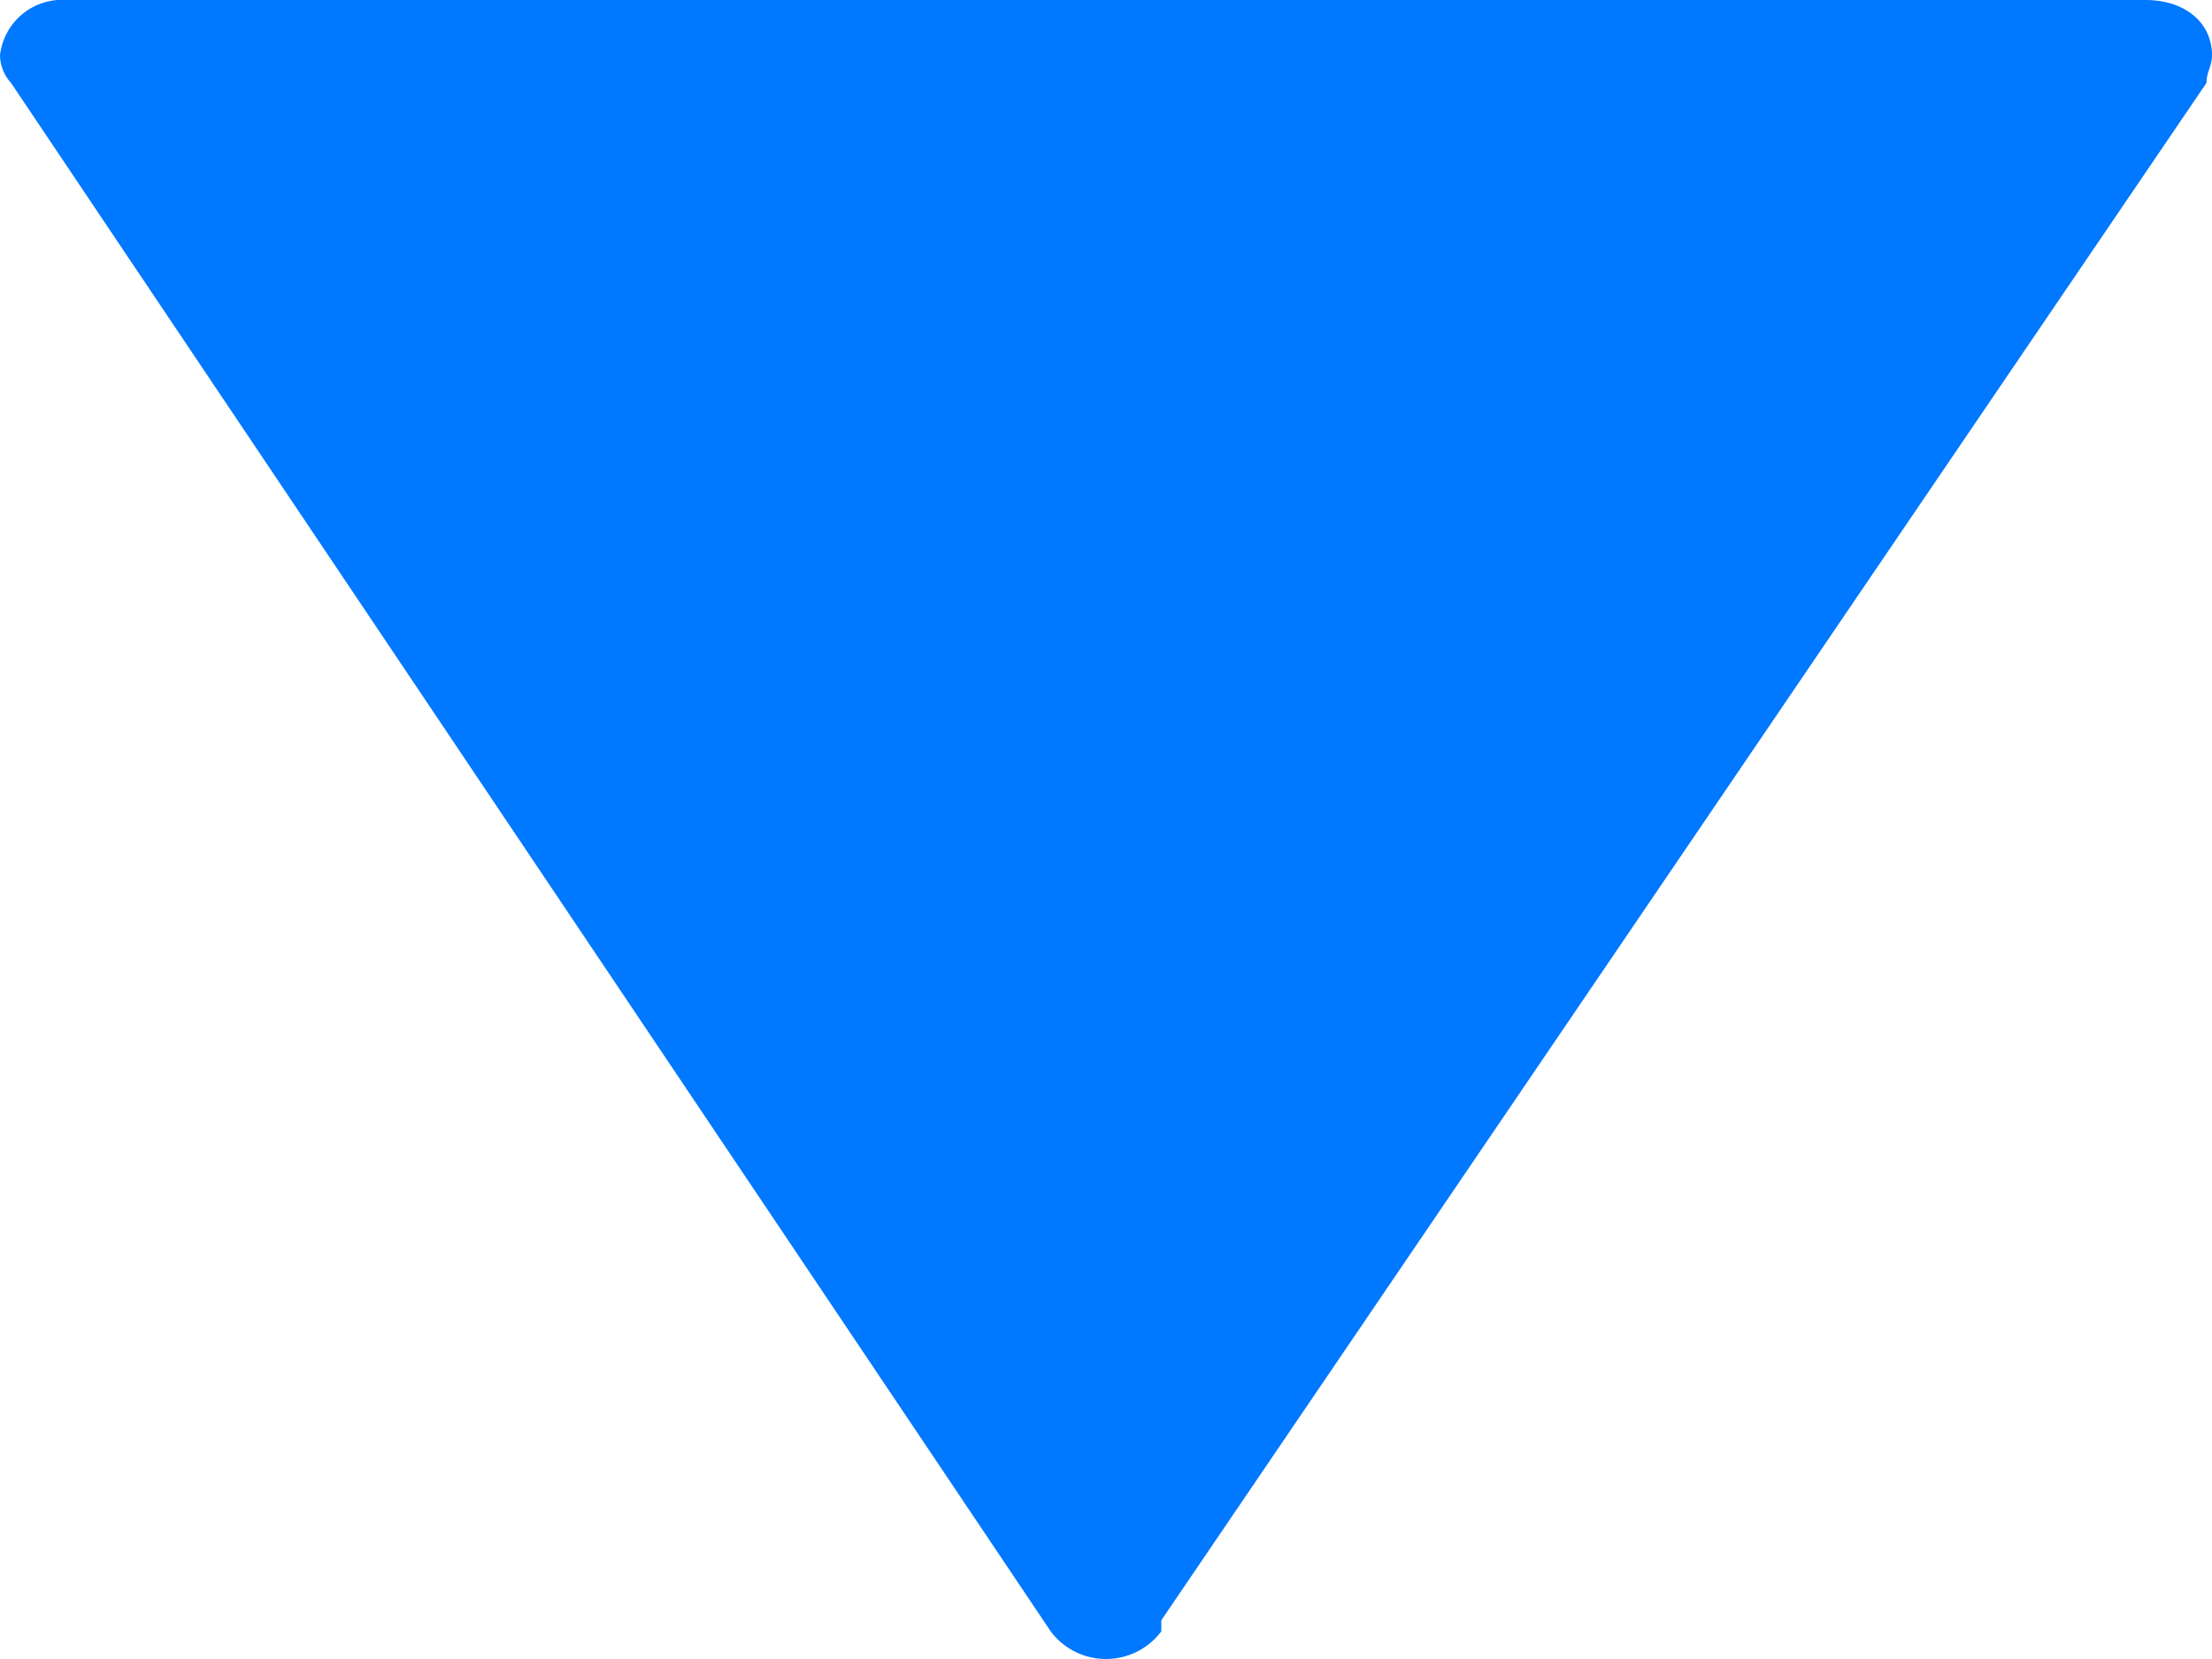 <svg id="toggle" data-name="toggle"
     xmlns="http://www.w3.org/2000/svg" xmlns:xlink="http://www.w3.org/1999/xlink"
     x="0px" y="0px"
     viewBox="0 0 40 30"
     style="enable-background:new 0 0 40 30;"
     width="40" height="30"
     xml:space="preserve" preserveAspectRatio="xMinYMid">
  <defs>
    <style>
      .cls-1  {
        fill: #0078ff;
      }
    </style>
  </defs>
  <title>toggle</title>
  <g id="layer1">
  <path class="cls-1" d="M39.9,1.5h0c0-.2.1-.3.1-.5,0-.6-.5-1-1.2-1H1.2A1.13,1.13,0,0,0,0,1a.76.76,0,0,0,.2.5h0L19,29.5h0a1.25,1.25,0,0,0,2,0h0v-.2Z"/>
 </g>
</svg>
